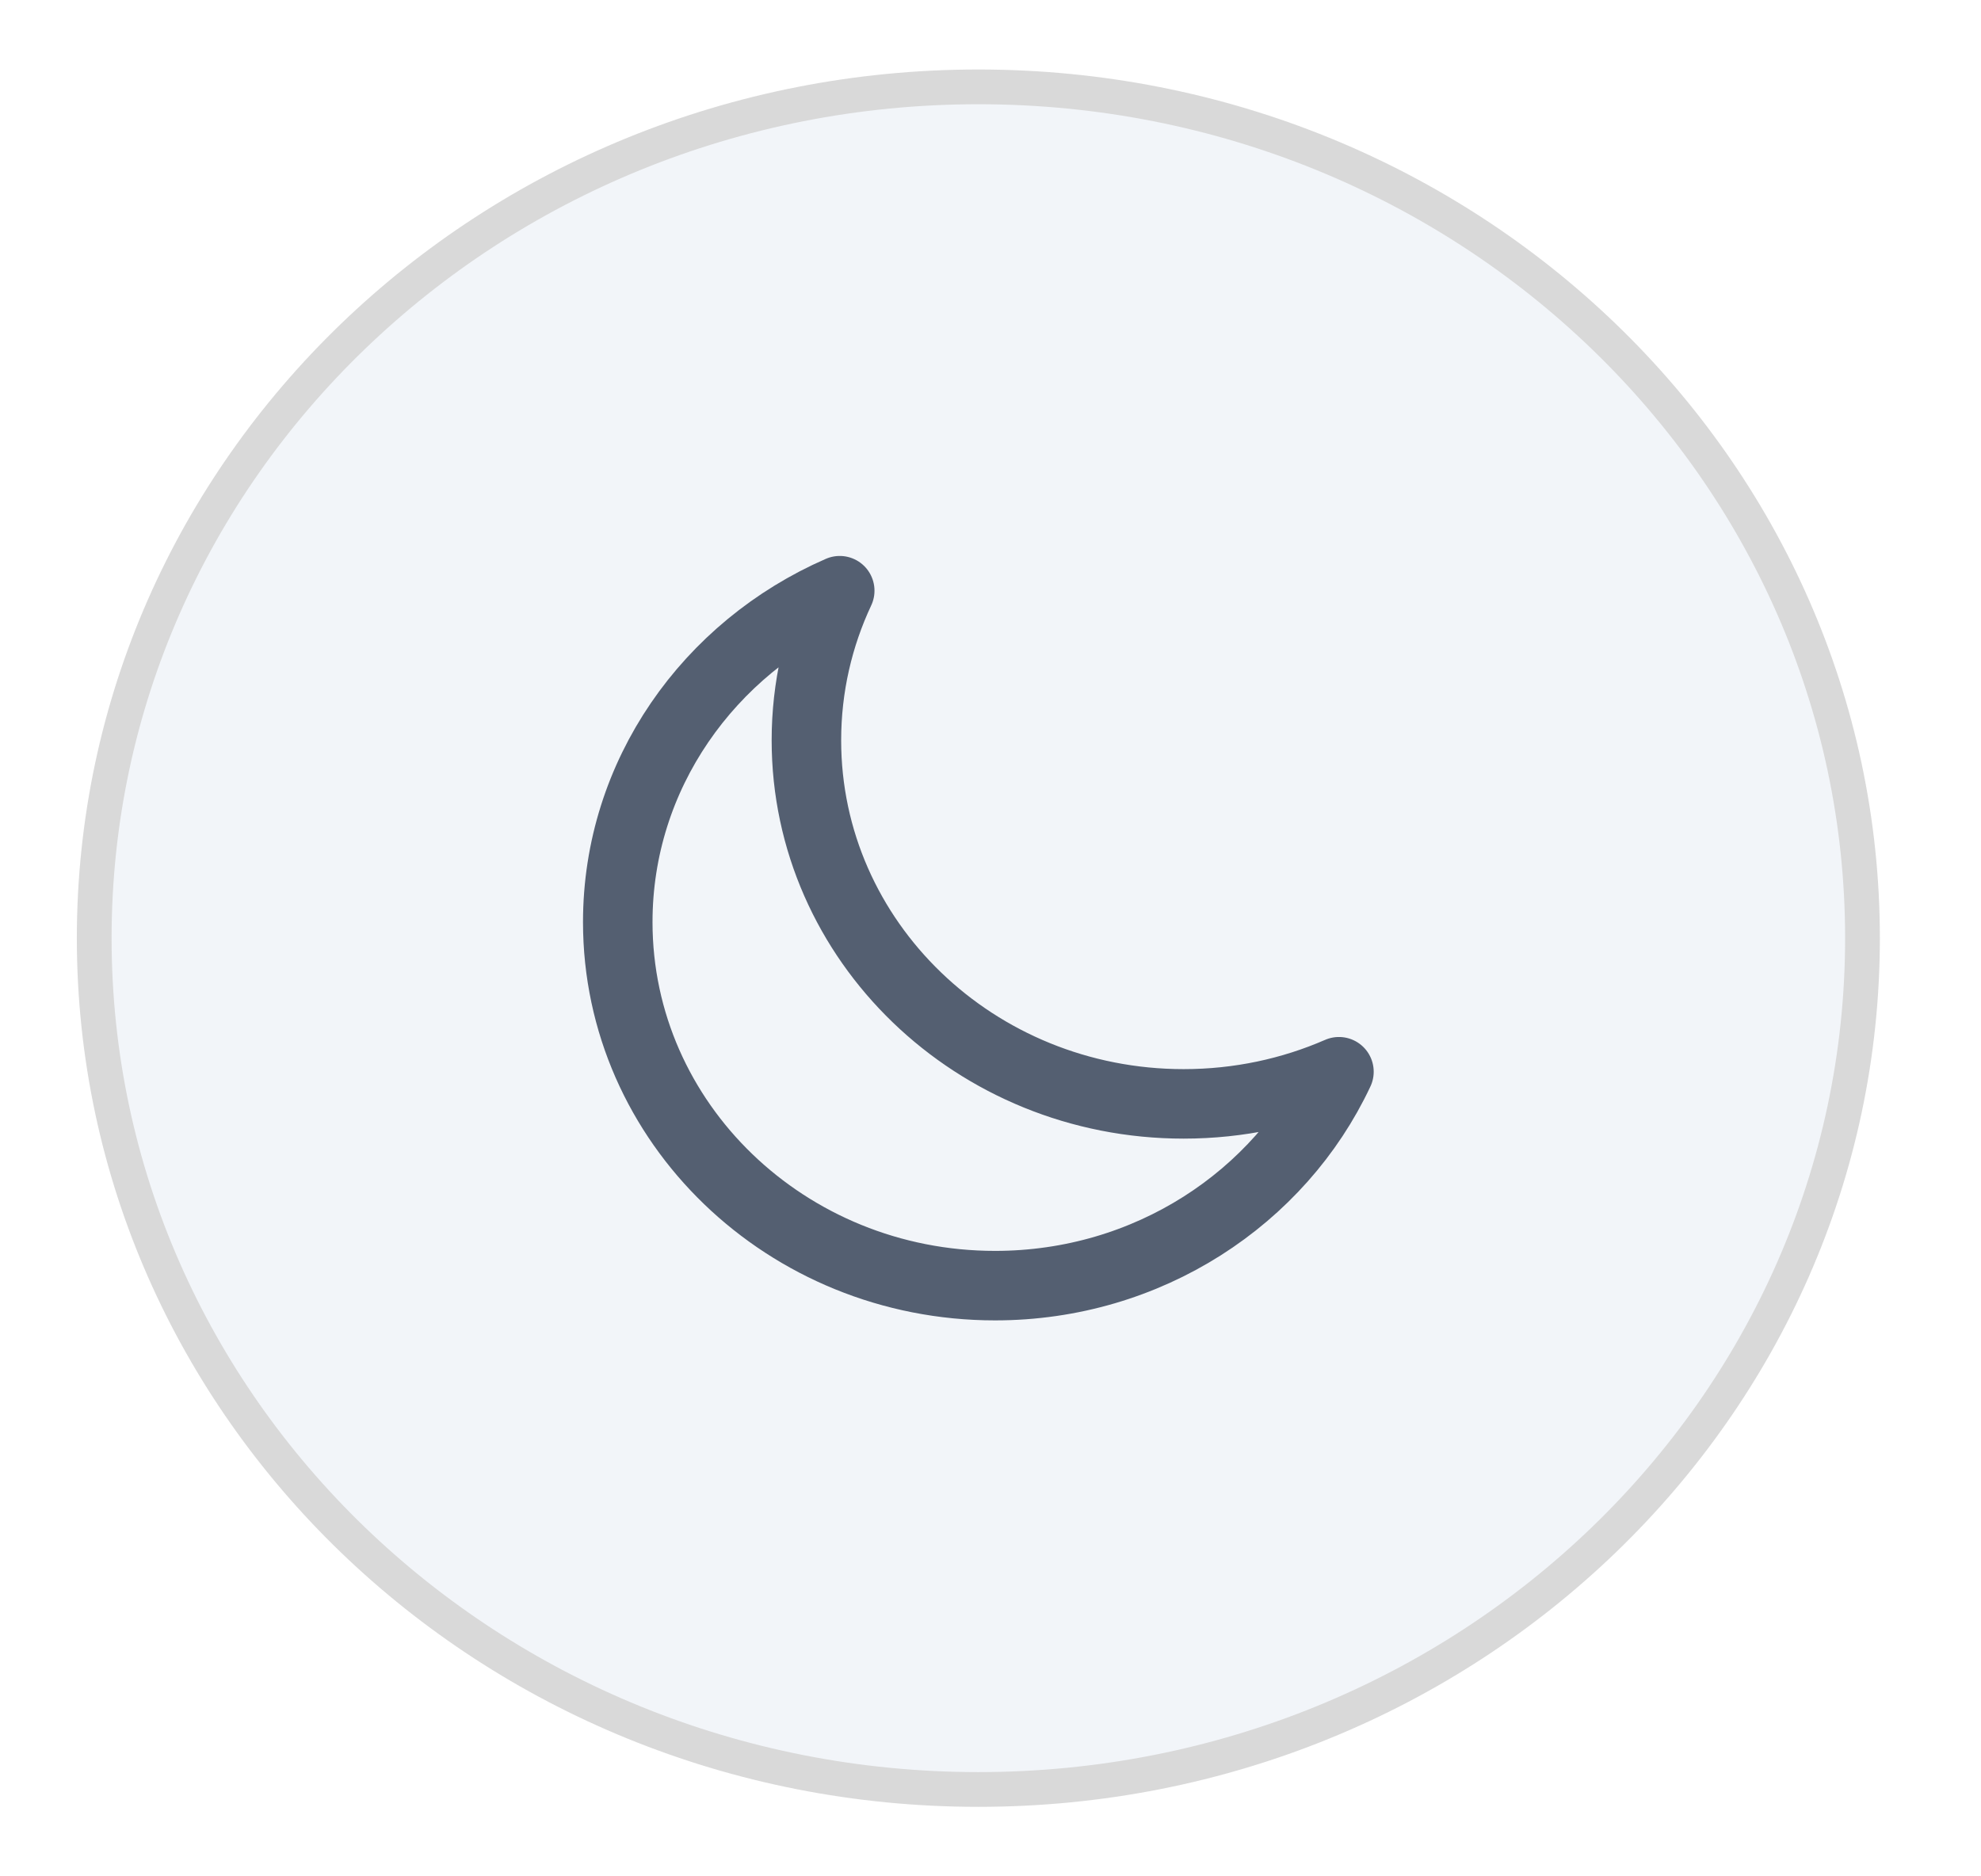 <svg width="57" height="54" viewBox="0 0 57 54" fill="none" xmlns="http://www.w3.org/2000/svg">
<g filter="url(#filter0_d_3_28)">
<path d="M53.59 27C53.59 40.514 42.218 51.5 28.151 51.5C14.084 51.5 2.711 40.514 2.711 27C2.711 13.486 14.084 2.5 28.151 2.5C42.218 2.5 53.59 13.486 53.59 27Z" fill="#F2F5F9" stroke="#D9D9D9"/>
<path d="M38.526 30.844C37.164 31.438 35.651 31.769 34.058 31.769C28.063 31.769 23.203 27.085 23.203 21.306C23.203 19.771 23.546 18.313 24.162 17C20.396 18.642 17.775 22.295 17.775 26.538C17.775 32.316 22.635 37 28.631 37C33.033 37 36.823 34.474 38.526 30.844Z" stroke="#545F71" stroke-width="2" stroke-linecap="round" stroke-linejoin="round"/>
</g>
<defs>
<filter id="filter0_d_3_28" x="0.211" y="0" width="55.879" height="54" filterUnits="userSpaceOnUse" color-interpolation-filters="sRGB">
<feFlood flood-opacity="0" result="BackgroundImageFix"/>
<feColorMatrix in="SourceAlpha" type="matrix" values="0 0 0 0 0 0 0 0 0 0 0 0 0 0 0 0 0 0 127 0" result="hardAlpha"/>
<feOffset/>
<feGaussianBlur stdDeviation="1"/>
<feComposite in2="hardAlpha" operator="out"/>
<feColorMatrix type="matrix" values="0 0 0 0 0 0 0 0 0 0 0 0 0 0 0 0 0 0 0.25 0"/>
<feBlend mode="normal" in2="BackgroundImageFix" result="effect1_dropShadow_3_28"/>
<feBlend mode="normal" in="SourceGraphic" in2="effect1_dropShadow_3_28" result="shape"/>
</filter>
</defs>
</svg>
